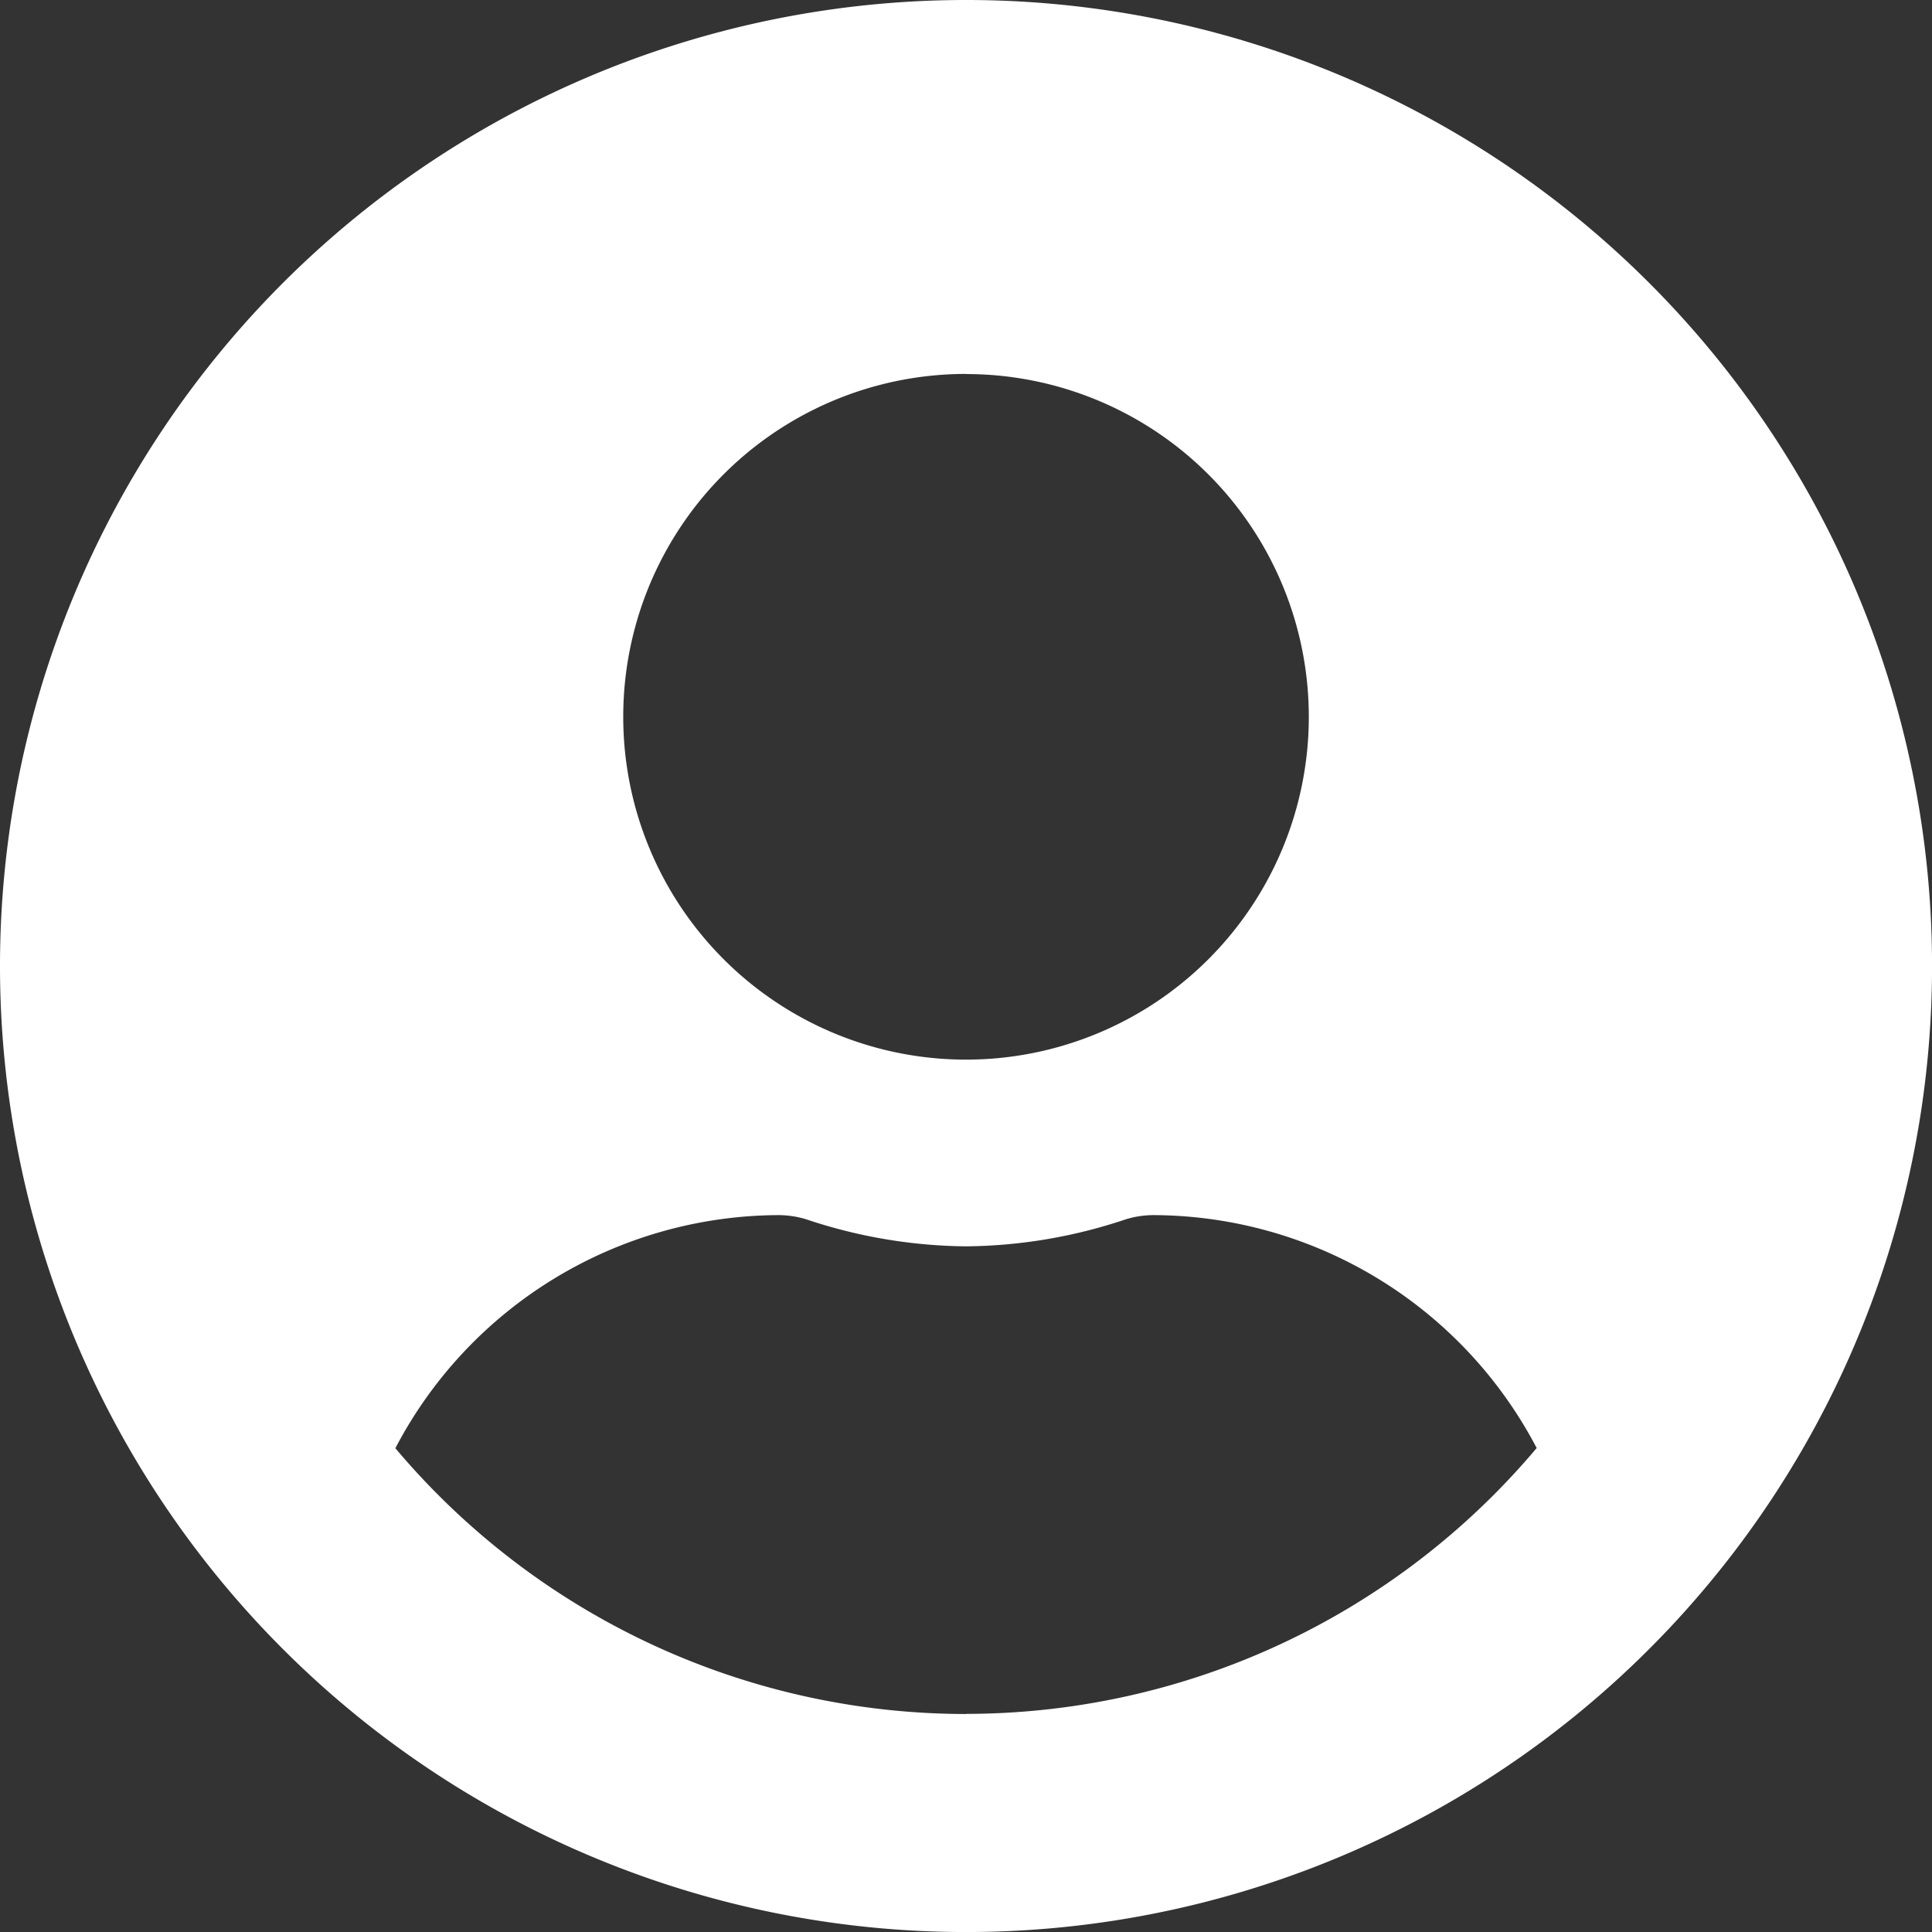 <svg xmlns="http://www.w3.org/2000/svg" width="44.419" height="44.419" viewBox="0 0 44.419 44.419">
  <rect x="0" y="0" width="44.419" height="44.419" fill="#333333" stroke="none"/>
  <path id="Icon-_usuario-blanco" data-name="Icon- usuario-blanco" d="M22.21.563a22.21,22.21,0,1,0,22.21,22.21A22.206,22.206,0,0,0,22.21.563Zm0,8.6a7.881,7.881,0,1,1-7.881,7.881A7.881,7.881,0,0,1,22.21,9.16Zm0,30.807A17.161,17.161,0,0,1,9.09,33.859,9.985,9.985,0,0,1,17.911,28.5a2.191,2.191,0,0,1,.636.1,11.857,11.857,0,0,0,3.663.618,11.812,11.812,0,0,0,3.663-.618,2.191,2.191,0,0,1,.636-.1,9.985,9.985,0,0,1,8.821,5.355A17.161,17.161,0,0,1,22.21,39.967Z" transform="translate(0 -0.563)" fill="#fff"/>
</svg>

